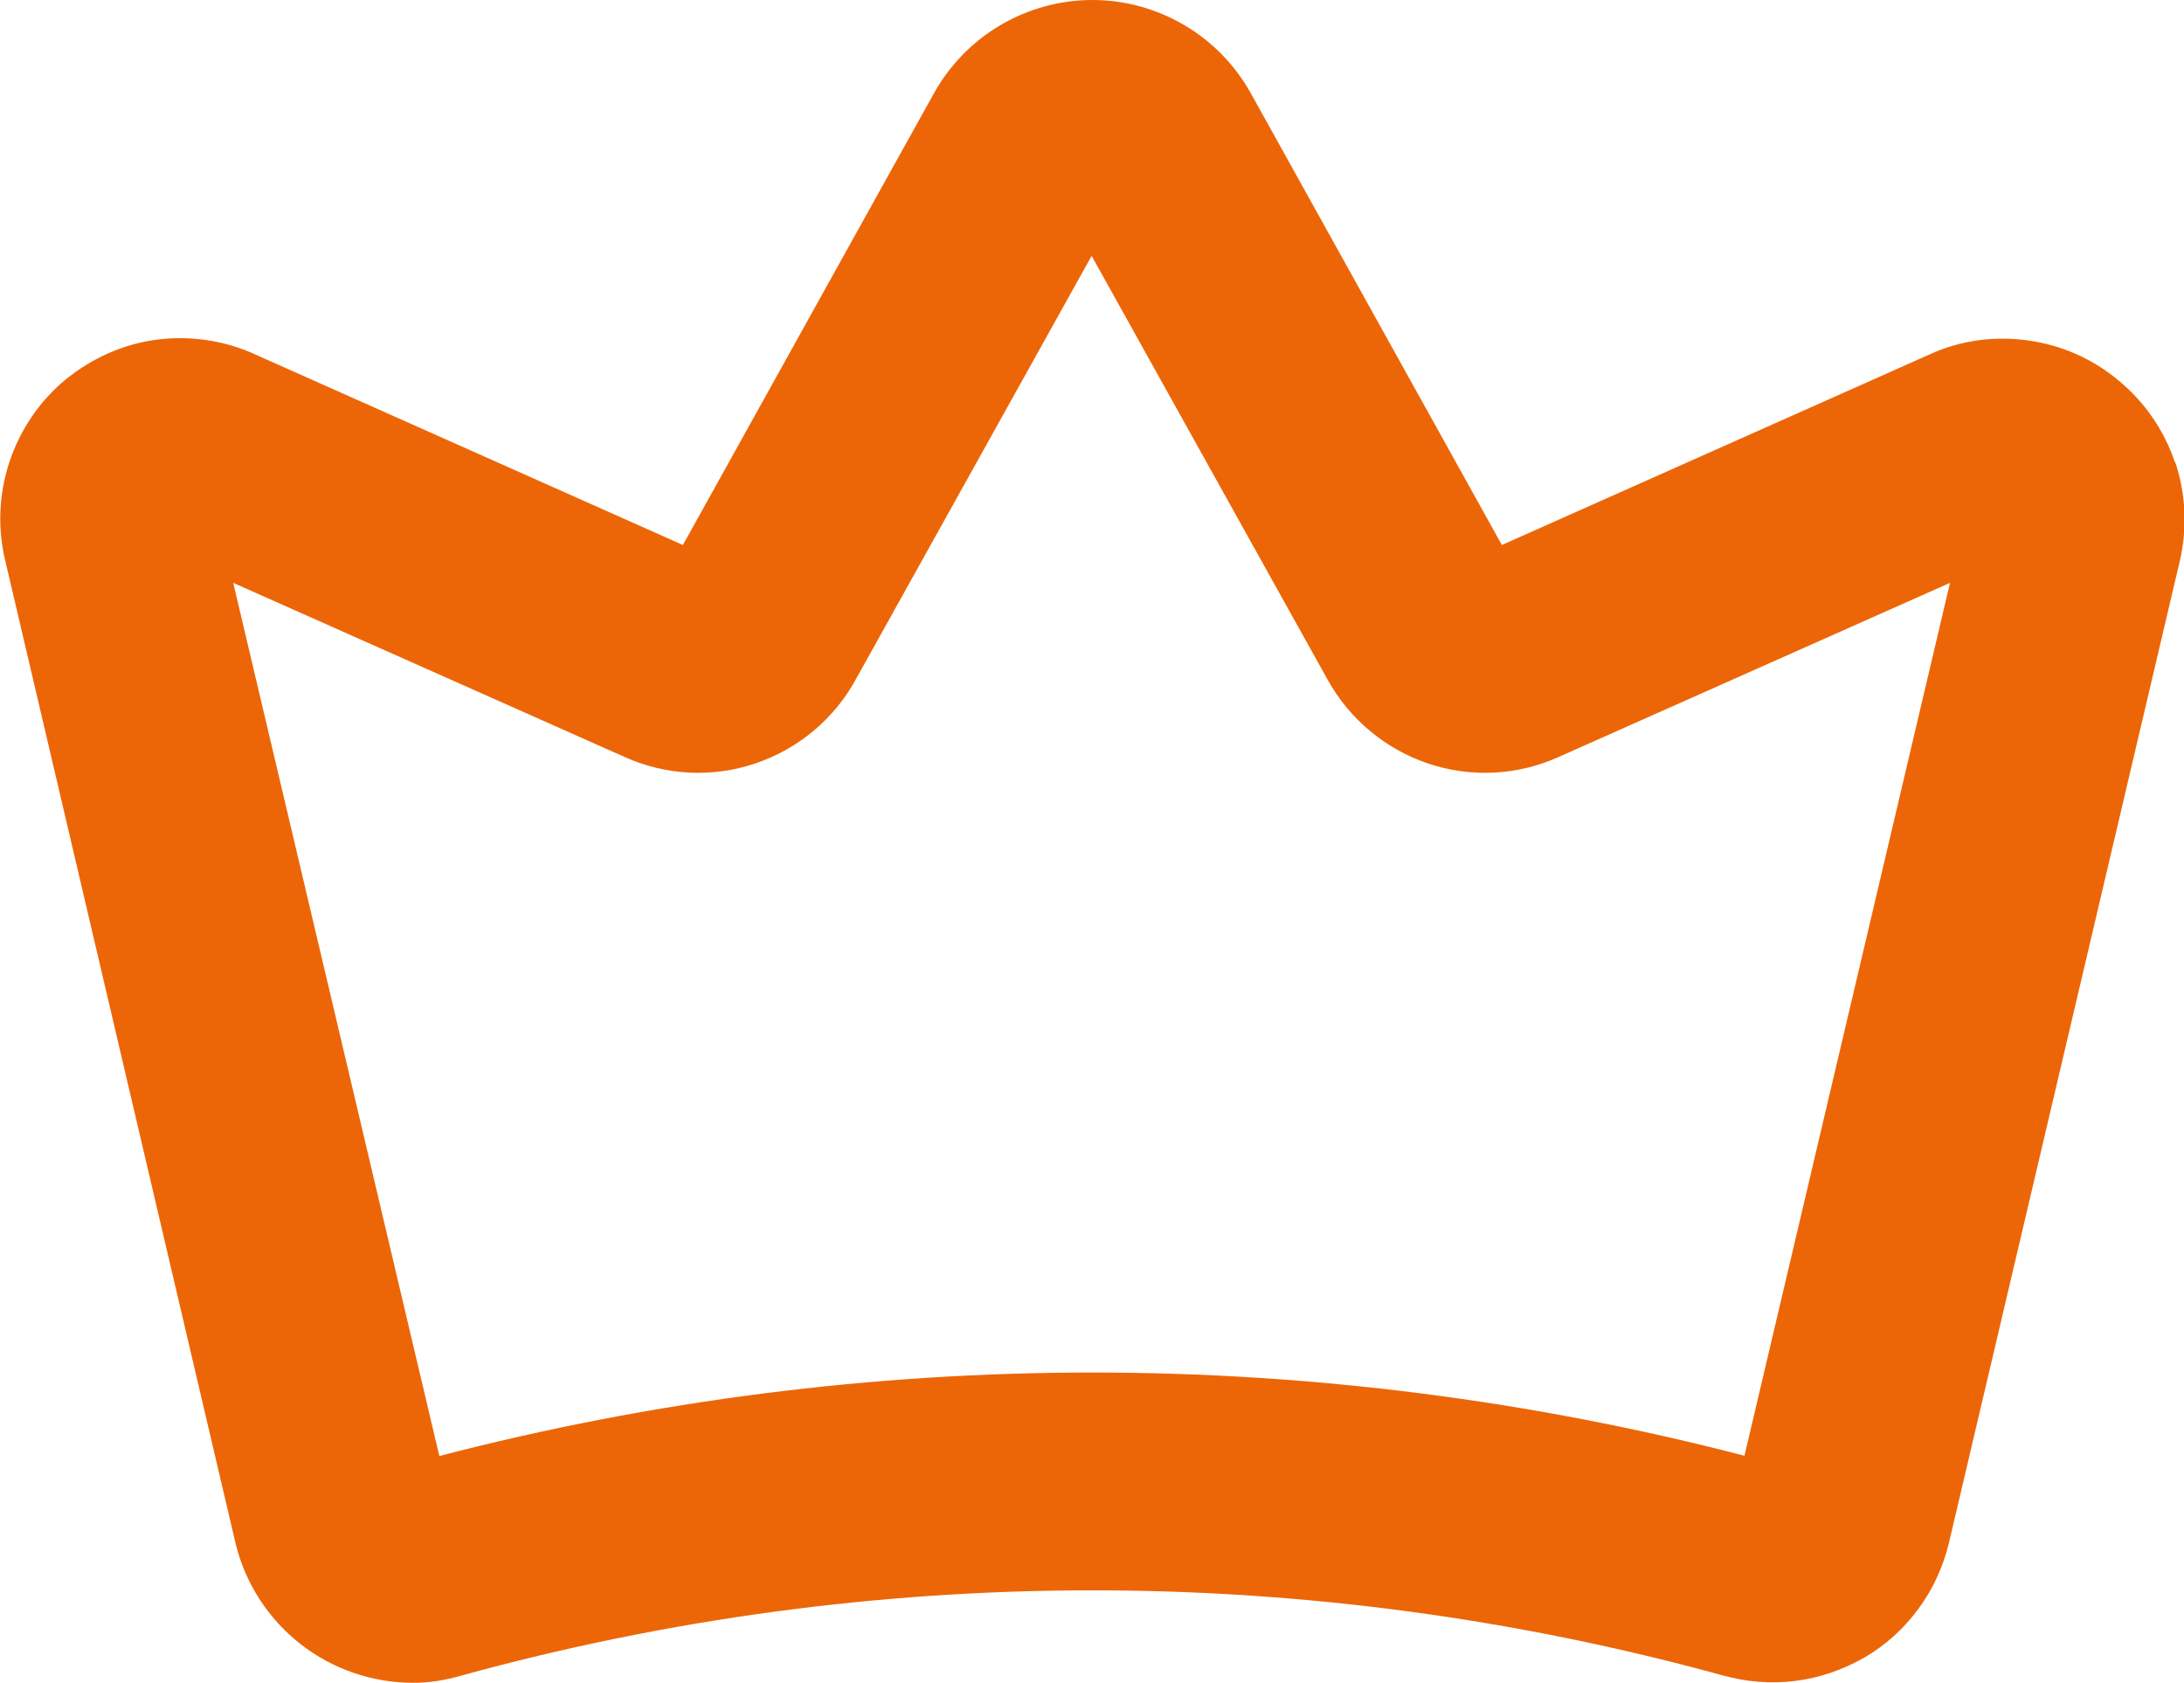 <svg xmlns="http://www.w3.org/2000/svg" viewBox="0 0 57.12 44" fill="#ec6608">
  <path d="m37.36,19.95c-1.12-.38-2.06-1.16-2.63-2.21l-6.16-11.06-6.16,11.06c-.57,1.04-1.51,1.83-2.63,2.21-1.12.38-2.35.32-3.43-.17l-10.23-4.55,5.38,22.84c11.2-2.91,22.96-2.91,34.16,0l5.38-22.84-10.23,4.55c-1.08.49-2.31.55-3.43.17Z" fill="none"/>
  <path d="m56.88,12.08c-.28-.83-.79-1.57-1.47-2.13-.68-.57-1.5-.93-2.38-1.05-.88-.12-1.77,0-2.57.37l-11.18,4.98-6.56-11.8c-.41-.74-1.01-1.36-1.74-1.79-.73-.43-1.56-.66-2.41-.66s-1.68.23-2.41.66c-.73.43-1.33,1.05-1.74,1.79l-6.56,11.8-11.18-4.98c-.8-.37-1.7-.5-2.57-.39s-1.7.48-2.39,1.04c-.68.56-1.19,1.31-1.47,2.15-.28.84-.32,1.74-.11,2.6l6.02,25.68c.25,1.04.85,1.97,1.69,2.63.84.66,1.88,1.02,2.96,1.02.43,0,.85-.07,1.26-.19,10.8-2.97,22.2-2.97,33,0,.61.17,1.26.22,1.89.14.63-.08,1.24-.29,1.8-.61.55-.32,1.03-.75,1.41-1.27.38-.51.65-1.1.8-1.72l6.04-25.68c.2-.86.16-1.75-.12-2.59Zm-11.23,25.99c-11.2-2.91-22.96-2.91-34.16,0L6.1,15.24l10.23,4.55c1.08.49,2.31.55,3.43.17,1.12-.38,2.06-1.16,2.63-2.21l6.16-11.06,6.16,11.06c.57,1.04,1.51,1.83,2.63,2.21,1.12.38,2.35.32,3.43-.17l10.23-4.55-5.38,22.84Z" />
</svg>